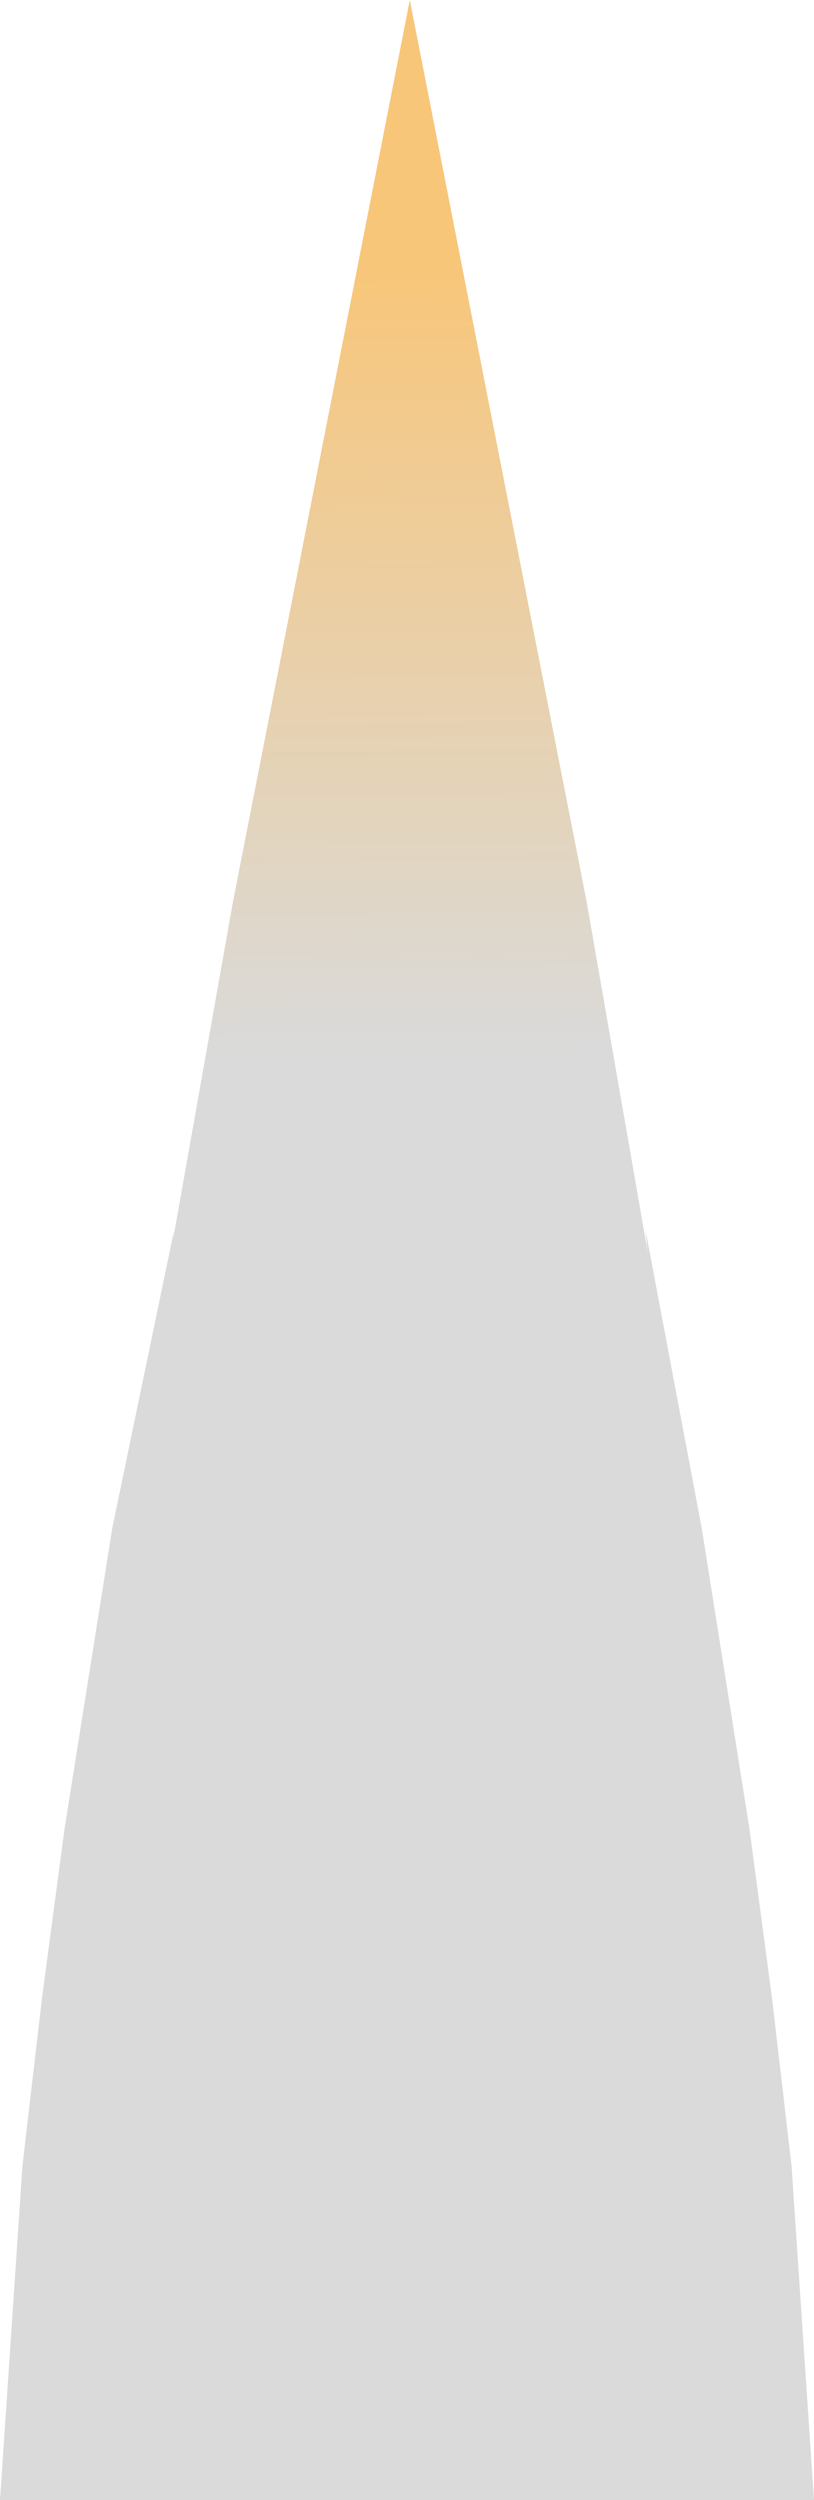 <svg width="145" height="445" viewBox="0 0 145 445" fill="none" xmlns="http://www.w3.org/2000/svg">
<path d="M145 445H0L5.5 383.5L13 321L41.5 160.5L73 0L104.5 160.5L132.5 321L140.5 383.5L145 445Z" fill="url(#paint0_linear_1442_6246)"/>
<path d="M131.5 445L125.001 325.5L115 219L125.001 272L133.501 325.5L137.501 355.5L141.001 385.5L145 445H131.5Z" fill="#DADADA"/>
<path d="M13.5 445L19.999 325.5L31 219L19.999 272L11.499 325.5L7.499 355.5L3.999 385.5L0 445H13.5Z" fill="#DADADA"/>
<defs>
<linearGradient id="paint0_linear_1442_6246" x1="77" y1="468" x2="72" y2="-18.5" gradientUnits="userSpaceOnUse">
<stop offset="0.577" stop-color="#DADADA"/>
<stop offset="0.866" stop-color="#F8C679"/>
</linearGradient>
</defs>
</svg>
